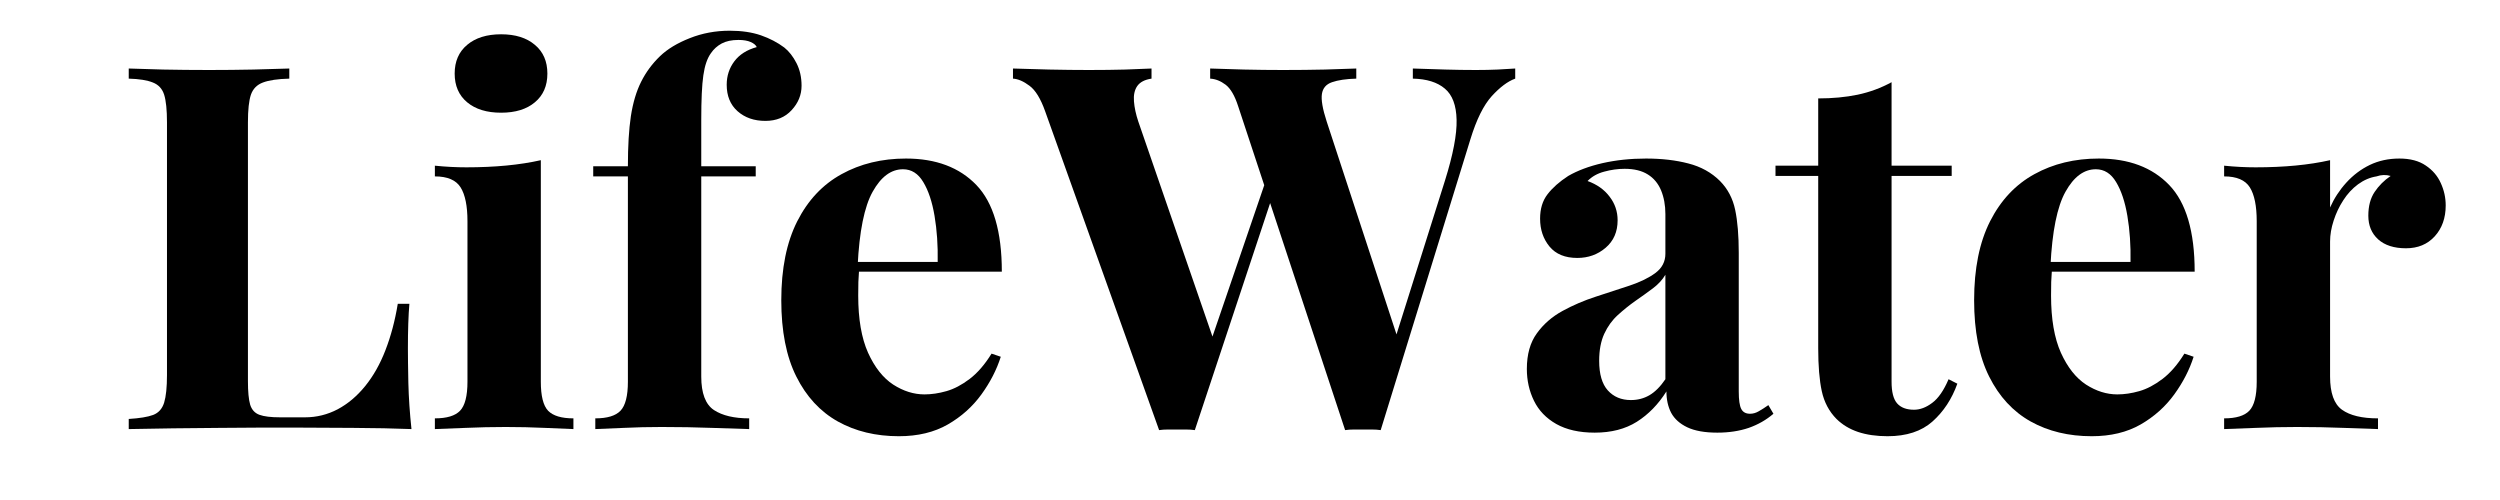 <svg xmlns="http://www.w3.org/2000/svg" xmlns:xlink="http://www.w3.org/1999/xlink" width="350" zoomAndPan="magnify" viewBox="0 0 262.5 52.5" height="70" preserveAspectRatio="xMidYMid meet" version="1.0"><defs><g/></defs><g fill="#000000" fill-opacity="1"><g transform="translate(11.705, 45.053)"><g><path d="M 18.672 -37.859 L 18.672 -36.797 C 17.453 -36.766 16.531 -36.629 15.906 -36.391 C 15.281 -36.16 14.859 -35.734 14.641 -35.109 C 14.43 -34.484 14.328 -33.516 14.328 -32.203 L 14.328 -5.031 C 14.328 -3.926 14.406 -3.102 14.562 -2.562 C 14.727 -2.031 15.051 -1.676 15.531 -1.5 C 16.02 -1.32 16.742 -1.234 17.703 -1.234 L 20.328 -1.234 C 21.535 -1.234 22.676 -1.516 23.75 -2.078 C 24.82 -2.648 25.785 -3.461 26.641 -4.516 C 27.492 -5.566 28.203 -6.82 28.766 -8.281 C 29.336 -9.75 29.77 -11.375 30.062 -13.156 L 31.281 -13.156 C 31.176 -11.945 31.125 -10.379 31.125 -8.453 C 31.125 -7.629 31.141 -6.43 31.172 -4.859 C 31.211 -3.297 31.32 -1.676 31.5 0 C 29.688 -0.07 27.633 -0.113 25.344 -0.125 C 23.062 -0.145 21.031 -0.156 19.25 -0.156 C 18.363 -0.156 17.223 -0.156 15.828 -0.156 C 14.441 -0.156 12.945 -0.145 11.344 -0.125 C 9.738 -0.113 8.113 -0.098 6.469 -0.078 C 4.832 -0.055 3.281 -0.031 1.812 0 L 1.812 -1.062 C 2.957 -1.133 3.812 -1.273 4.375 -1.484 C 4.945 -1.703 5.332 -2.133 5.531 -2.781 C 5.727 -3.426 5.828 -4.391 5.828 -5.672 L 5.828 -32.203 C 5.828 -33.516 5.727 -34.484 5.531 -35.109 C 5.332 -35.734 4.938 -36.16 4.344 -36.391 C 3.758 -36.629 2.914 -36.766 1.812 -36.797 L 1.812 -37.859 C 2.707 -37.828 3.91 -37.789 5.422 -37.75 C 6.941 -37.719 8.555 -37.703 10.266 -37.703 C 11.836 -37.703 13.379 -37.719 14.891 -37.75 C 16.41 -37.789 17.672 -37.828 18.672 -37.859 Z M 18.672 -37.859 "/></g></g></g><g fill="#000000" fill-opacity="1"><g transform="translate(44.381, 45.053)"><g><path d="M 8.234 -41.453 C 9.734 -41.453 10.914 -41.082 11.781 -40.344 C 12.656 -39.613 13.094 -38.609 13.094 -37.328 C 13.094 -36.047 12.656 -35.039 11.781 -34.312 C 10.914 -33.582 9.734 -33.219 8.234 -33.219 C 6.734 -33.219 5.547 -33.582 4.672 -34.312 C 3.797 -35.039 3.359 -36.047 3.359 -37.328 C 3.359 -38.609 3.797 -39.613 4.672 -40.344 C 5.547 -41.082 6.734 -41.453 8.234 -41.453 Z M 12.406 -28.234 L 12.406 -4.969 C 12.406 -3.477 12.66 -2.461 13.172 -1.922 C 13.691 -1.391 14.578 -1.125 15.828 -1.125 L 15.828 0 C 15.191 -0.031 14.191 -0.07 12.828 -0.125 C 11.473 -0.188 10.102 -0.219 8.719 -0.219 C 7.32 -0.219 5.91 -0.188 4.484 -0.125 C 3.066 -0.07 2 -0.031 1.281 0 L 1.281 -1.125 C 2.531 -1.125 3.41 -1.391 3.922 -1.922 C 4.441 -2.461 4.703 -3.477 4.703 -4.969 L 4.703 -21.828 C 4.703 -23.43 4.461 -24.613 3.984 -25.375 C 3.504 -26.145 2.602 -26.531 1.281 -26.531 L 1.281 -27.656 C 2.426 -27.539 3.531 -27.484 4.594 -27.484 C 6.094 -27.484 7.492 -27.547 8.797 -27.672 C 10.098 -27.797 11.301 -27.984 12.406 -28.234 Z M 12.406 -28.234 "/></g></g></g><g fill="#000000" fill-opacity="1"><g transform="translate(61.226, 45.053)"><g><path d="M 15.406 -41.828 C 16.656 -41.828 17.742 -41.664 18.672 -41.344 C 19.598 -41.02 20.414 -40.594 21.125 -40.062 C 21.625 -39.664 22.051 -39.117 22.406 -38.422 C 22.758 -37.734 22.938 -36.941 22.938 -36.047 C 22.938 -35.086 22.586 -34.234 21.891 -33.484 C 21.203 -32.734 20.285 -32.359 19.141 -32.359 C 17.961 -32.359 16.988 -32.695 16.219 -33.375 C 15.457 -34.051 15.078 -34.977 15.078 -36.156 C 15.078 -37.082 15.344 -37.898 15.875 -38.609 C 16.414 -39.328 17.203 -39.828 18.234 -40.109 C 18.129 -40.328 17.914 -40.504 17.594 -40.641 C 17.27 -40.785 16.844 -40.859 16.312 -40.859 C 15.602 -40.859 15.016 -40.734 14.547 -40.484 C 14.086 -40.234 13.711 -39.895 13.422 -39.469 C 13.035 -38.938 12.77 -38.16 12.625 -37.141 C 12.477 -36.129 12.406 -34.57 12.406 -32.469 L 12.406 -27.594 L 18.125 -27.594 L 18.125 -26.531 L 12.406 -26.531 L 12.406 -5.516 C 12.406 -3.766 12.848 -2.594 13.734 -2 C 14.629 -1.414 15.863 -1.125 17.438 -1.125 L 17.438 0 C 16.508 -0.031 15.207 -0.07 13.531 -0.125 C 11.852 -0.188 10.086 -0.219 8.234 -0.219 C 6.879 -0.219 5.551 -0.188 4.25 -0.125 C 2.945 -0.07 1.957 -0.031 1.281 0 L 1.281 -1.125 C 2.531 -1.125 3.41 -1.391 3.922 -1.922 C 4.441 -2.461 4.703 -3.477 4.703 -4.969 L 4.703 -26.531 L 1.062 -26.531 L 1.062 -27.594 L 4.703 -27.594 C 4.703 -29.695 4.805 -31.453 5.016 -32.859 C 5.234 -34.273 5.594 -35.477 6.094 -36.469 C 6.594 -37.469 7.254 -38.363 8.078 -39.156 C 8.859 -39.906 9.898 -40.535 11.203 -41.047 C 12.504 -41.566 13.906 -41.828 15.406 -41.828 Z M 15.406 -41.828 "/></g></g></g><g fill="#000000" fill-opacity="1"><g transform="translate(80.051, 45.053)"><g><path d="M 15.078 -28.406 C 18.223 -28.406 20.688 -27.477 22.469 -25.625 C 24.25 -23.77 25.141 -20.738 25.141 -16.531 L 7.547 -16.531 L 7.438 -17.547 L 18.406 -17.547 C 18.438 -19.285 18.328 -20.895 18.078 -22.375 C 17.828 -23.863 17.43 -25.051 16.891 -25.938 C 16.359 -26.832 15.648 -27.281 14.766 -27.281 C 13.516 -27.281 12.453 -26.492 11.578 -24.922 C 10.703 -23.359 10.176 -20.754 10 -17.109 L 10.156 -16.797 C 10.125 -16.367 10.098 -15.922 10.078 -15.453 C 10.066 -14.992 10.062 -14.516 10.062 -14.016 C 10.062 -11.555 10.406 -9.555 11.094 -8.016 C 11.789 -6.484 12.672 -5.367 13.734 -4.672 C 14.805 -3.984 15.898 -3.641 17.016 -3.641 C 17.754 -3.641 18.523 -3.754 19.328 -3.984 C 20.129 -4.211 20.941 -4.641 21.766 -5.266 C 22.586 -5.891 23.352 -6.773 24.062 -7.922 L 25.031 -7.594 C 24.602 -6.238 23.926 -4.922 23 -3.641 C 22.07 -2.359 20.895 -1.305 19.469 -0.484 C 18.039 0.336 16.328 0.75 14.328 0.75 C 11.91 0.75 9.773 0.234 7.922 -0.797 C 6.066 -1.836 4.613 -3.41 3.562 -5.516 C 2.508 -7.617 1.984 -10.289 1.984 -13.531 C 1.984 -16.844 2.539 -19.602 3.656 -21.812 C 4.781 -24.031 6.332 -25.68 8.312 -26.766 C 10.289 -27.859 12.547 -28.406 15.078 -28.406 Z M 15.078 -28.406 "/></g></g></g><g fill="#000000" fill-opacity="1"><g transform="translate(107.004, 45.053)"><g><path d="M 52.094 -37.859 L 52.094 -36.797 C 51.312 -36.516 50.488 -35.898 49.625 -34.953 C 48.77 -34.004 48.023 -32.5 47.391 -30.438 L 37.969 0.109 C 37.688 0.066 37.383 0.047 37.062 0.047 C 36.738 0.047 36.422 0.047 36.109 0.047 C 35.785 0.047 35.461 0.047 35.141 0.047 C 34.816 0.047 34.516 0.066 34.234 0.109 L 23 -33.906 C 22.645 -35.008 22.207 -35.758 21.688 -36.156 C 21.164 -36.551 20.625 -36.766 20.062 -36.797 L 20.062 -37.859 C 21.051 -37.828 22.234 -37.789 23.609 -37.75 C 24.984 -37.719 26.348 -37.703 27.703 -37.703 C 29.273 -37.703 30.742 -37.719 32.109 -37.75 C 33.484 -37.789 34.582 -37.828 35.406 -37.859 L 35.406 -36.797 C 34.332 -36.766 33.484 -36.641 32.859 -36.422 C 32.242 -36.211 31.891 -35.801 31.797 -35.188 C 31.703 -34.582 31.867 -33.617 32.297 -32.297 L 39.906 -9.094 L 38.672 -6.906 L 44.719 -26.094 C 45.57 -28.812 45.977 -30.938 45.938 -32.469 C 45.906 -34 45.492 -35.094 44.703 -35.75 C 43.922 -36.414 42.801 -36.766 41.344 -36.797 L 41.344 -37.859 C 42.551 -37.828 43.691 -37.789 44.766 -37.75 C 45.836 -37.719 46.906 -37.703 47.969 -37.703 C 48.789 -37.703 49.551 -37.719 50.25 -37.75 C 50.945 -37.789 51.562 -37.828 52.094 -37.859 Z M 13.906 -37.859 L 13.906 -36.797 C 13.195 -36.691 12.695 -36.43 12.406 -36.016 C 12.125 -35.609 12.008 -35.07 12.062 -34.406 C 12.113 -33.75 12.266 -33.047 12.516 -32.297 L 20.703 -8.562 L 19.25 -6.625 L 26.094 -26.641 L 26.844 -25.188 L 18.453 0.109 C 18.172 0.066 17.867 0.047 17.547 0.047 C 17.223 0.047 16.898 0.047 16.578 0.047 C 16.254 0.047 15.93 0.047 15.609 0.047 C 15.297 0.047 14.992 0.066 14.703 0.109 L 2.734 -33.375 C 2.266 -34.695 1.719 -35.586 1.094 -36.047 C 0.469 -36.516 -0.109 -36.766 -0.641 -36.797 L -0.641 -37.859 C 0.43 -37.828 1.695 -37.789 3.156 -37.75 C 4.613 -37.719 6.004 -37.703 7.328 -37.703 C 8.754 -37.703 10.031 -37.719 11.156 -37.75 C 12.281 -37.789 13.195 -37.828 13.906 -37.859 Z M 13.906 -37.859 "/></g></g></g><g fill="#000000" fill-opacity="1"><g transform="translate(158.772, 45.053)"><g><path d="M 8.672 0.375 C 7.055 0.375 5.711 0.07 4.641 -0.531 C 3.578 -1.133 2.797 -1.945 2.297 -2.969 C 1.797 -3.988 1.547 -5.102 1.547 -6.312 C 1.547 -7.844 1.895 -9.086 2.594 -10.047 C 3.289 -11.016 4.191 -11.801 5.297 -12.406 C 6.398 -13.008 7.566 -13.508 8.797 -13.906 C 10.023 -14.301 11.203 -14.688 12.328 -15.062 C 13.453 -15.438 14.359 -15.879 15.047 -16.391 C 15.742 -16.91 16.094 -17.582 16.094 -18.406 L 16.094 -22.578 C 16.094 -23.504 15.941 -24.332 15.641 -25.062 C 15.336 -25.789 14.875 -26.348 14.25 -26.734 C 13.625 -27.129 12.812 -27.328 11.812 -27.328 C 11.102 -27.328 10.391 -27.227 9.672 -27.031 C 8.961 -26.844 8.379 -26.516 7.922 -26.047 C 8.91 -25.691 9.68 -25.145 10.234 -24.406 C 10.797 -23.676 11.078 -22.848 11.078 -21.922 C 11.078 -20.711 10.656 -19.75 9.812 -19.031 C 8.977 -18.32 7.988 -17.969 6.844 -17.969 C 5.562 -17.969 4.586 -18.367 3.922 -19.172 C 3.266 -19.973 2.938 -20.945 2.938 -22.094 C 2.938 -23.125 3.195 -23.977 3.719 -24.656 C 4.238 -25.332 4.961 -25.973 5.891 -26.578 C 6.879 -27.148 8.078 -27.598 9.484 -27.922 C 10.898 -28.242 12.426 -28.406 14.062 -28.406 C 15.707 -28.406 17.188 -28.234 18.5 -27.891 C 19.82 -27.555 20.93 -26.941 21.828 -26.047 C 22.641 -25.223 23.172 -24.211 23.422 -23.016 C 23.672 -21.828 23.797 -20.32 23.797 -18.5 L 23.797 -3.953 C 23.797 -3.066 23.883 -2.453 24.062 -2.109 C 24.238 -1.773 24.547 -1.609 24.984 -1.609 C 25.297 -1.609 25.602 -1.695 25.906 -1.875 C 26.219 -2.051 26.551 -2.266 26.906 -2.516 L 27.438 -1.609 C 26.688 -0.961 25.82 -0.469 24.844 -0.125 C 23.863 0.207 22.766 0.375 21.547 0.375 C 20.234 0.375 19.18 0.188 18.391 -0.188 C 17.609 -0.562 17.047 -1.066 16.703 -1.703 C 16.367 -2.348 16.203 -3.098 16.203 -3.953 C 15.348 -2.598 14.312 -1.535 13.094 -0.766 C 11.883 -0.004 10.41 0.375 8.672 0.375 Z M 12.469 -3.047 C 13.176 -3.047 13.82 -3.211 14.406 -3.547 C 15 -3.891 15.562 -4.453 16.094 -5.234 L 16.094 -16.203 C 15.781 -15.672 15.336 -15.191 14.766 -14.766 C 14.191 -14.336 13.582 -13.898 12.938 -13.453 C 12.301 -13.004 11.688 -12.508 11.094 -11.969 C 10.508 -11.438 10.035 -10.781 9.672 -10 C 9.316 -9.219 9.141 -8.273 9.141 -7.172 C 9.141 -5.773 9.441 -4.738 10.047 -4.062 C 10.66 -3.383 11.469 -3.047 12.469 -3.047 Z M 12.469 -3.047 "/></g></g></g><g fill="#000000" fill-opacity="1"><g transform="translate(186.474, 45.053)"><g><path d="M 12.141 -36.422 L 12.141 -27.656 L 18.453 -27.656 L 18.453 -26.578 L 12.141 -26.578 L 12.141 -4.969 C 12.141 -3.906 12.332 -3.148 12.719 -2.703 C 13.113 -2.254 13.707 -2.031 14.5 -2.031 C 15.133 -2.031 15.77 -2.27 16.406 -2.75 C 17.051 -3.227 17.625 -4.055 18.125 -5.234 L 19.047 -4.766 C 18.473 -3.16 17.602 -1.836 16.438 -0.797 C 15.281 0.234 13.707 0.75 11.719 0.75 C 10.539 0.75 9.504 0.598 8.609 0.297 C 7.723 -0.004 6.973 -0.457 6.359 -1.062 C 5.578 -1.852 5.062 -2.828 4.812 -3.984 C 4.562 -5.141 4.438 -6.645 4.438 -8.5 L 4.438 -26.578 L -0.047 -26.578 L -0.047 -27.656 L 4.438 -27.656 L 4.438 -34.719 C 5.938 -34.719 7.316 -34.848 8.578 -35.109 C 9.848 -35.379 11.035 -35.816 12.141 -36.422 Z M 12.141 -36.422 "/></g></g></g><g fill="#000000" fill-opacity="1"><g transform="translate(205.299, 45.053)"><g><path d="M 15.078 -28.406 C 18.223 -28.406 20.688 -27.477 22.469 -25.625 C 24.25 -23.77 25.141 -20.738 25.141 -16.531 L 7.547 -16.531 L 7.438 -17.547 L 18.406 -17.547 C 18.438 -19.285 18.328 -20.895 18.078 -22.375 C 17.828 -23.863 17.43 -25.051 16.891 -25.938 C 16.359 -26.832 15.648 -27.281 14.766 -27.281 C 13.516 -27.281 12.453 -26.492 11.578 -24.922 C 10.703 -23.359 10.176 -20.754 10 -17.109 L 10.156 -16.797 C 10.125 -16.367 10.098 -15.922 10.078 -15.453 C 10.066 -14.992 10.062 -14.516 10.062 -14.016 C 10.062 -11.555 10.406 -9.555 11.094 -8.016 C 11.789 -6.484 12.672 -5.367 13.734 -4.672 C 14.805 -3.984 15.898 -3.641 17.016 -3.641 C 17.754 -3.641 18.523 -3.754 19.328 -3.984 C 20.129 -4.211 20.941 -4.641 21.766 -5.266 C 22.586 -5.891 23.352 -6.773 24.062 -7.922 L 25.031 -7.594 C 24.602 -6.238 23.926 -4.922 23 -3.641 C 22.07 -2.359 20.895 -1.305 19.469 -0.484 C 18.039 0.336 16.328 0.75 14.328 0.75 C 11.91 0.75 9.773 0.234 7.922 -0.797 C 6.066 -1.836 4.613 -3.41 3.562 -5.516 C 2.508 -7.617 1.984 -10.289 1.984 -13.531 C 1.984 -16.844 2.539 -19.602 3.656 -21.812 C 4.781 -24.031 6.332 -25.68 8.312 -26.766 C 10.289 -27.859 12.547 -28.406 15.078 -28.406 Z M 15.078 -28.406 "/></g></g></g><g fill="#000000" fill-opacity="1"><g transform="translate(232.252, 45.053)"><g><path d="M 19.688 -28.406 C 20.82 -28.406 21.742 -28.16 22.453 -27.672 C 23.172 -27.191 23.695 -26.578 24.031 -25.828 C 24.375 -25.078 24.547 -24.297 24.547 -23.484 C 24.547 -22.16 24.16 -21.078 23.391 -20.234 C 22.629 -19.398 21.625 -18.984 20.375 -18.984 C 19.125 -18.984 18.148 -19.297 17.453 -19.922 C 16.766 -20.547 16.422 -21.375 16.422 -22.406 C 16.422 -23.406 16.641 -24.234 17.078 -24.891 C 17.523 -25.555 18.086 -26.117 18.766 -26.578 C 18.273 -26.723 17.781 -26.707 17.281 -26.531 C 16.602 -26.426 15.957 -26.148 15.344 -25.703 C 14.738 -25.254 14.223 -24.695 13.797 -24.031 C 13.367 -23.375 13.031 -22.66 12.781 -21.891 C 12.531 -21.129 12.406 -20.395 12.406 -19.688 L 12.406 -5.516 C 12.406 -3.797 12.82 -2.633 13.656 -2.031 C 14.5 -1.426 15.758 -1.125 17.438 -1.125 L 17.438 0 C 16.613 -0.031 15.414 -0.07 13.844 -0.125 C 12.281 -0.188 10.645 -0.219 8.938 -0.219 C 7.508 -0.219 6.062 -0.188 4.594 -0.125 C 3.133 -0.07 2.031 -0.031 1.281 0 L 1.281 -1.125 C 2.531 -1.125 3.41 -1.391 3.922 -1.922 C 4.441 -2.461 4.703 -3.477 4.703 -4.969 L 4.703 -21.828 C 4.703 -23.43 4.461 -24.613 3.984 -25.375 C 3.504 -26.145 2.602 -26.531 1.281 -26.531 L 1.281 -27.656 C 2.426 -27.539 3.531 -27.484 4.594 -27.484 C 6.094 -27.484 7.492 -27.547 8.797 -27.672 C 10.098 -27.797 11.301 -27.984 12.406 -28.234 L 12.406 -23.266 C 12.832 -24.223 13.398 -25.094 14.109 -25.875 C 14.828 -26.664 15.648 -27.285 16.578 -27.734 C 17.504 -28.18 18.539 -28.406 19.688 -28.406 Z M 19.688 -28.406 "/></g></g></g><g fill="#000000" fill-opacity="1"><g transform="translate(257.23, 45.053)"><g/></g></g></svg>